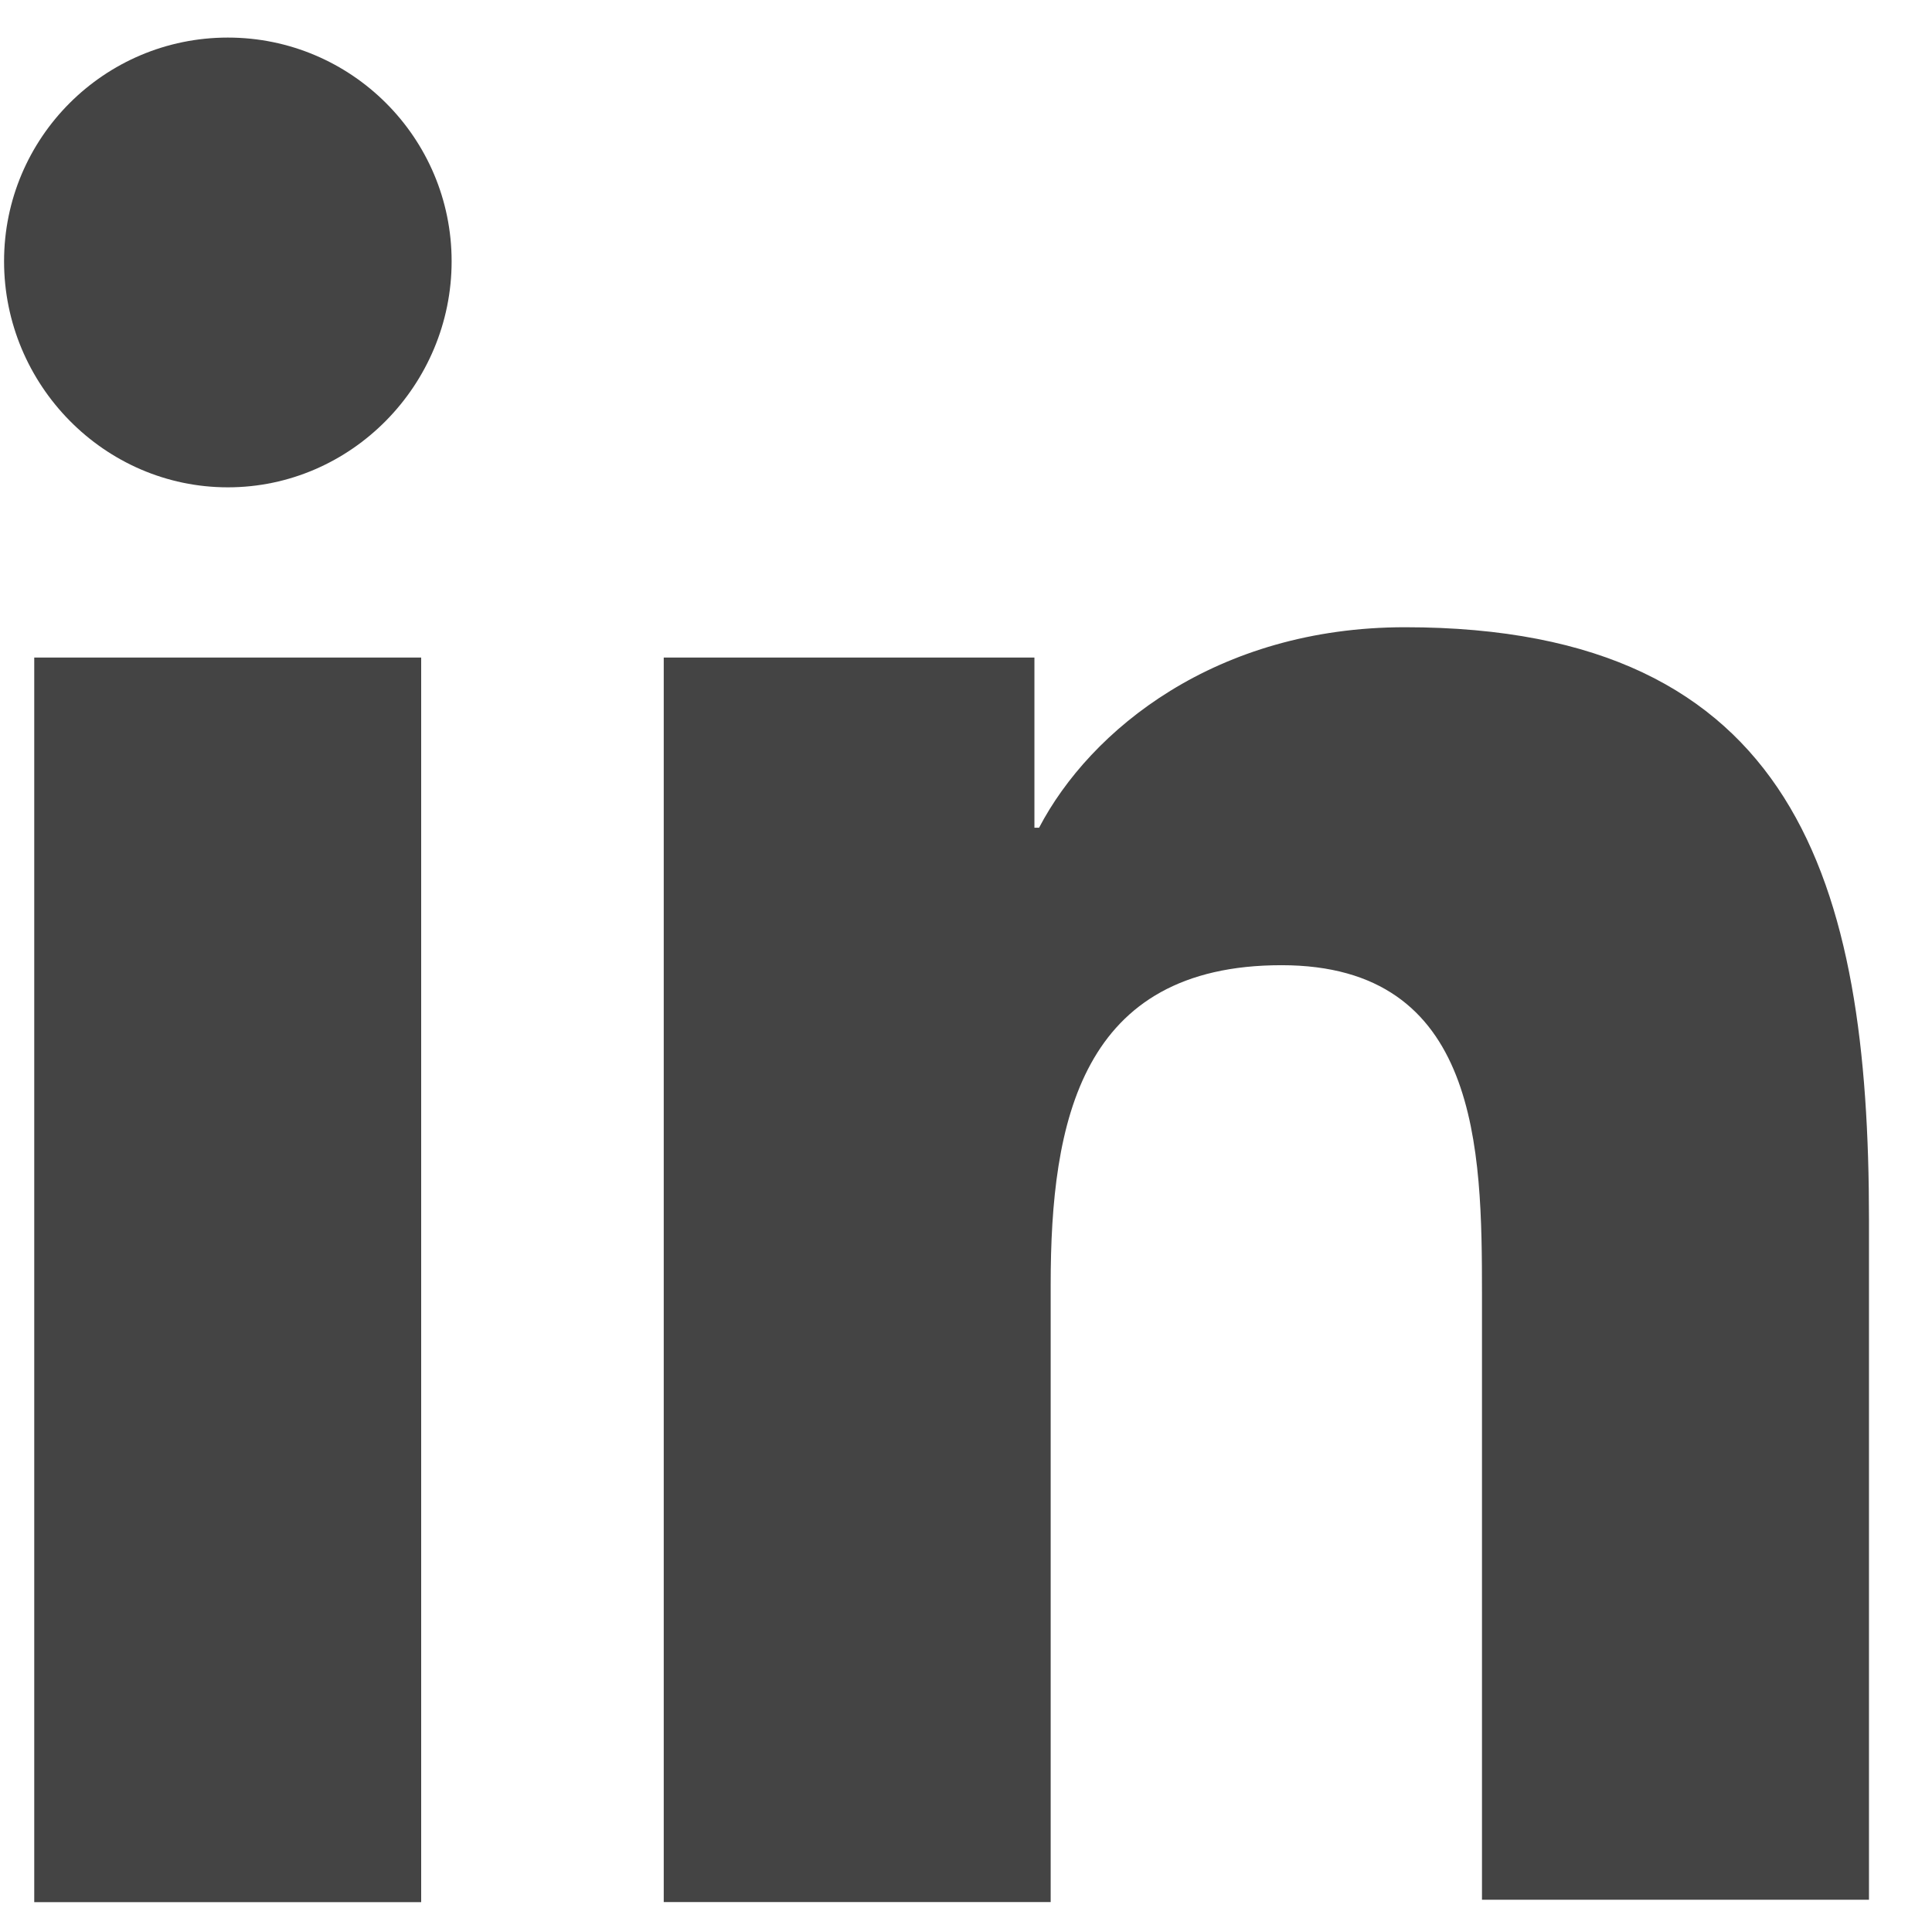 <svg width="29" height="29" viewBox="0 0 29 29" fill="none" xmlns="http://www.w3.org/2000/svg">
<path d="M28.054 28.551V18.301C28.054 13.263 26.969 9.415 21.09 9.415C18.256 9.415 16.366 10.954 15.597 12.424H15.527V9.87H9.963V28.551H15.771V19.28C15.771 16.831 16.226 14.488 19.236 14.488C22.21 14.488 22.245 17.251 22.245 19.42V28.516H28.054V28.551Z" fill="#444444"/>
<path d="M0.514 9.87H6.322V28.552H0.514V9.87Z" fill="#444444"/>
<path d="M3.42 0.564C1.565 0.564 0.061 2.068 0.061 3.922C0.061 5.776 1.565 7.315 3.42 7.315C5.274 7.315 6.779 5.776 6.779 3.922C6.779 2.068 5.274 0.564 3.42 0.564Z" fill="#444444"/>
</svg>
